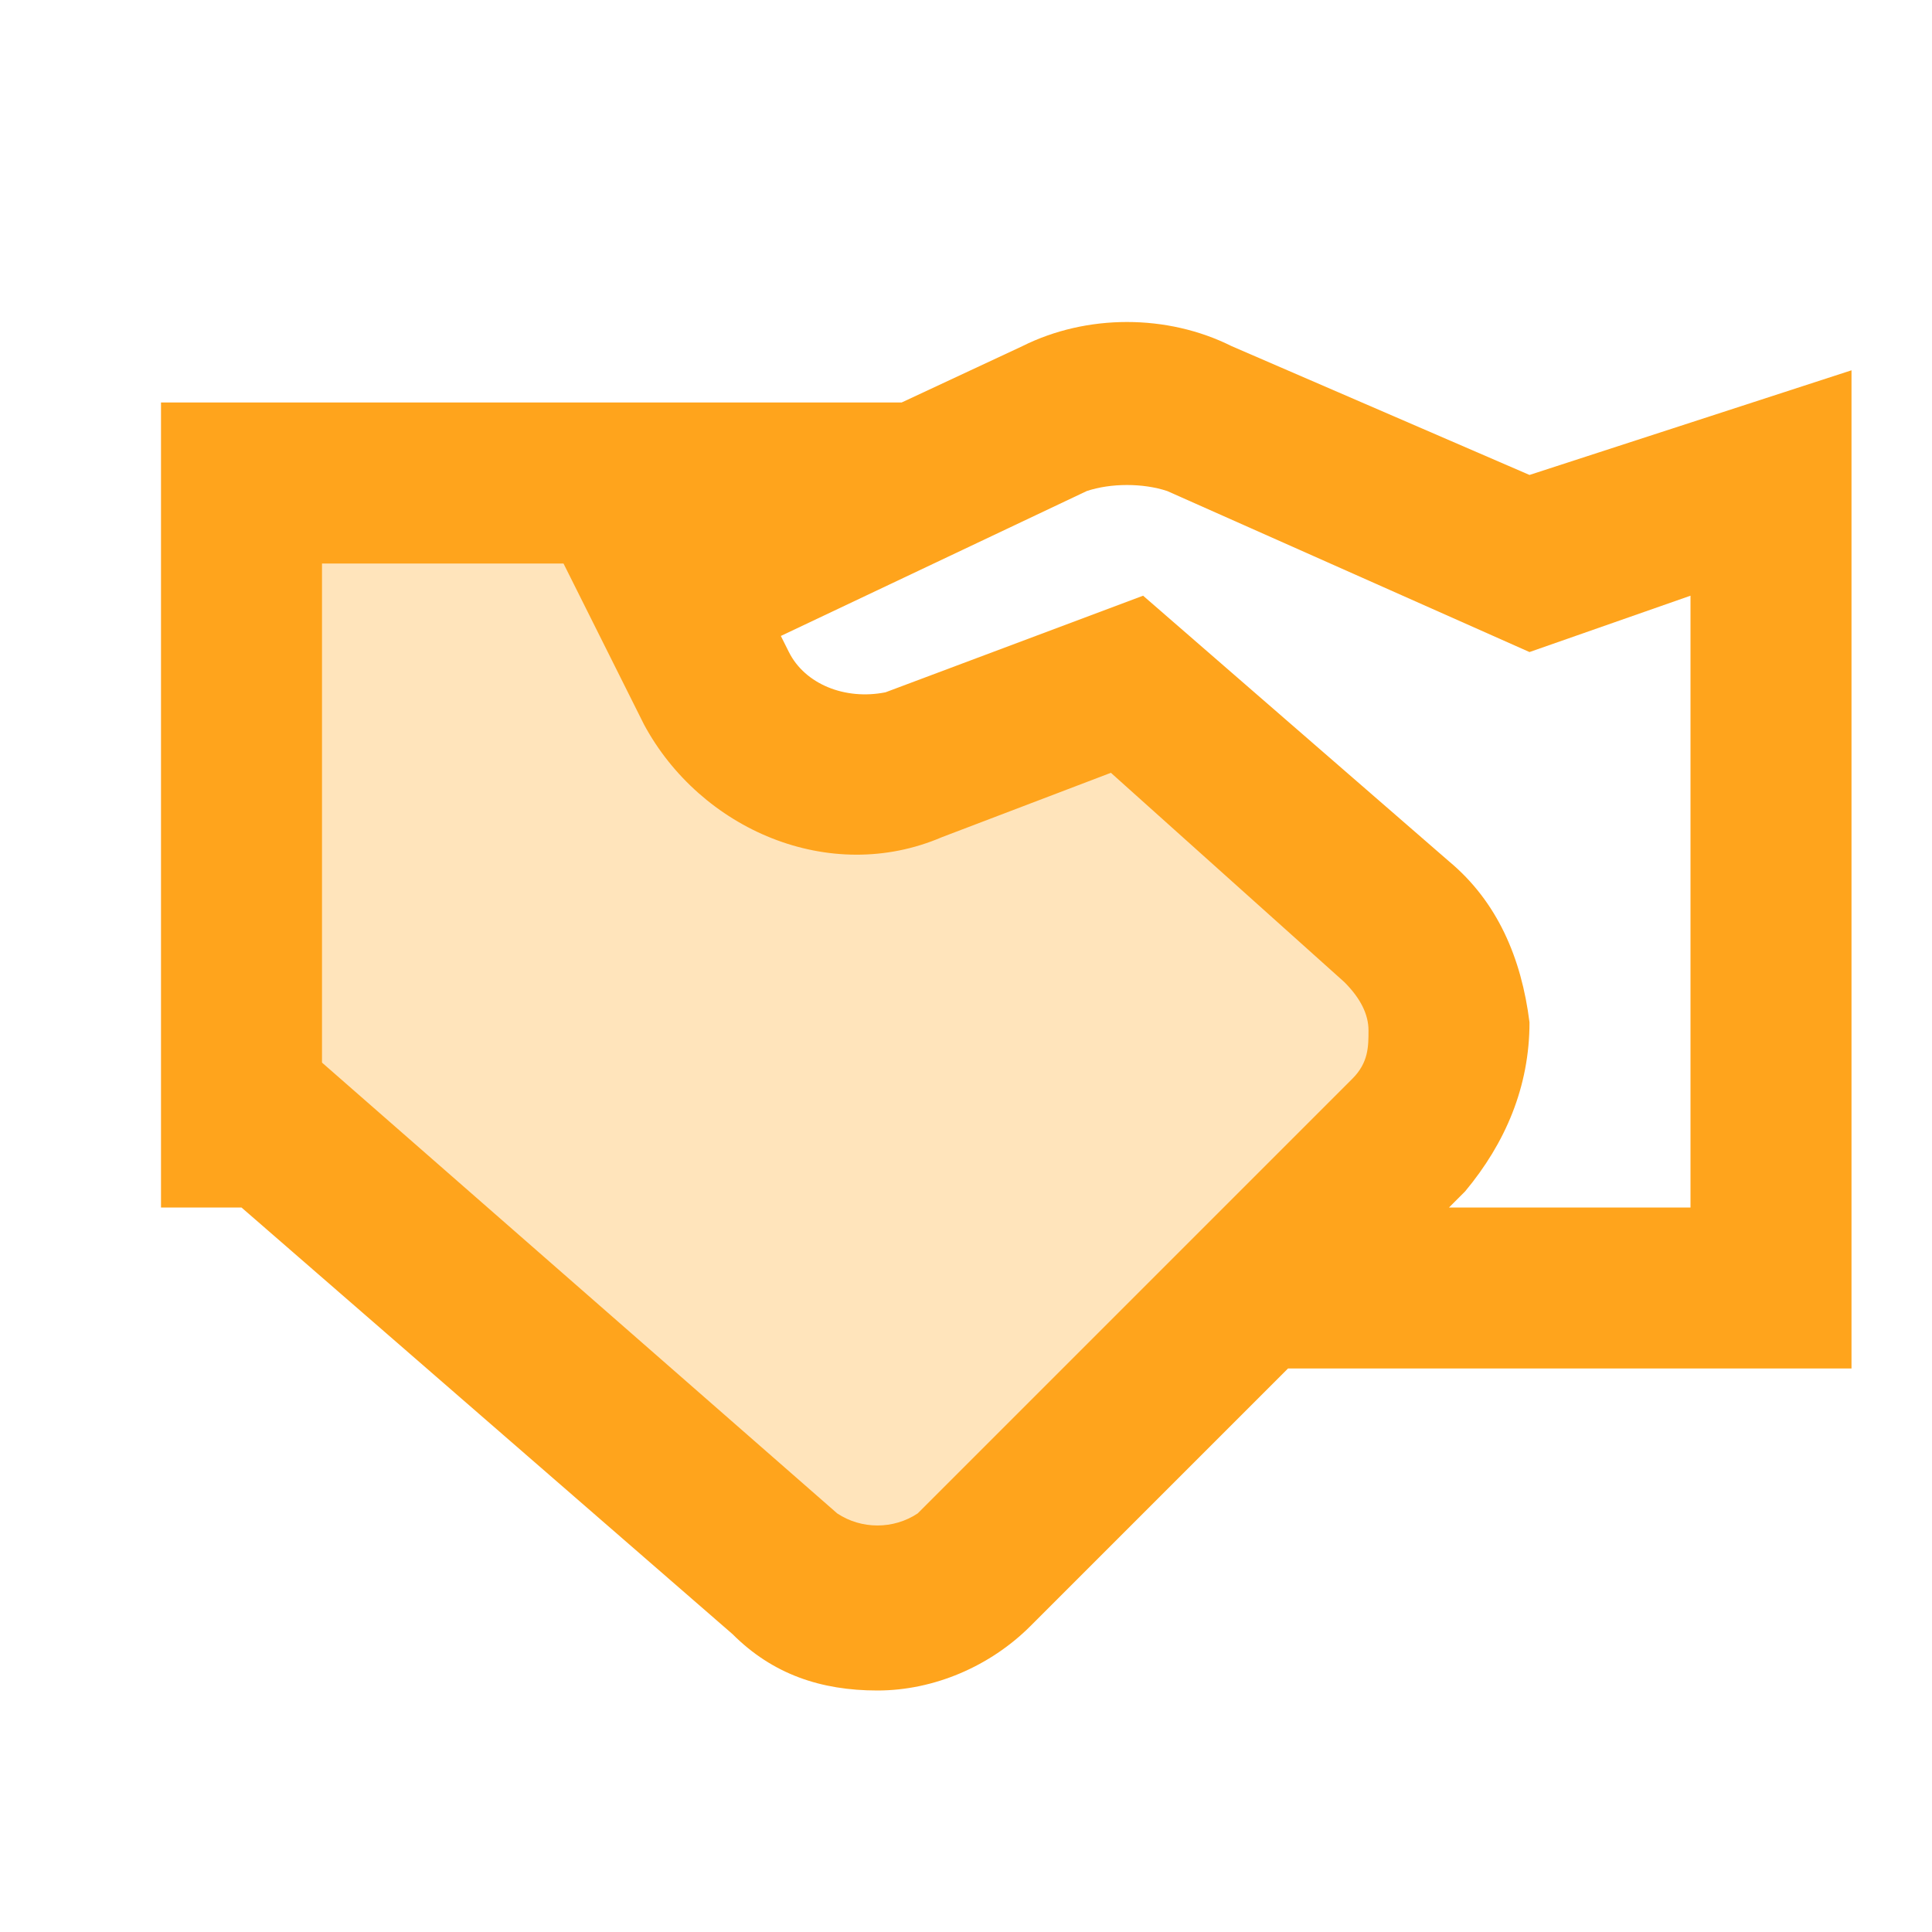 <svg width="60" height="60" viewBox="0 0 60 60" fill="none" xmlns="http://www.w3.org/2000/svg">
<path opacity="0.3" d="M7.5 15H19.75L22.5 22.5L27.5 24.25L35 22.5L42.5 27.5L44.5 34L30 47.5L27.5 50L22 47.5L7.5 35V15Z" fill="#FFA41C"/>
<path d="M27.25 52.5C25.5 52.5 24 52 22.75 50.75L7.5 37.5H5V12.5H27.5C27.75 12.5 27.75 12.5 28 12.5L31.75 10.75C33.75 9.75 36.25 9.75 38.25 10.75L47.5 14.75L57.5 11.5V42.5H40L32 50.5C30.75 51.75 29 52.5 27.25 52.5ZM10 33L26 47C26.75 47.5 27.75 47.5 28.5 47L42 33.5C42.5 33 42.5 32.5 42.5 32C42.5 31.5 42.25 31 41.75 30.5L34.5 24L29.25 26C25.75 27.5 21.75 25.75 20 22.5L17.5 17.5H10V33ZM45 37.5H52.5V18.5L47.5 20.25L36.25 15.25C35.5 15 34.5 15 33.75 15.25L24.25 19.75L24.5 20.25C25 21.25 26.25 21.75 27.5 21.5L35.5 18.5L45 26.75C46.5 28 47.25 29.75 47.5 31.75C47.5 33.75 46.75 35.5 45.5 37L45 37.5Z" fill="#FFA41C"/>
</svg>
